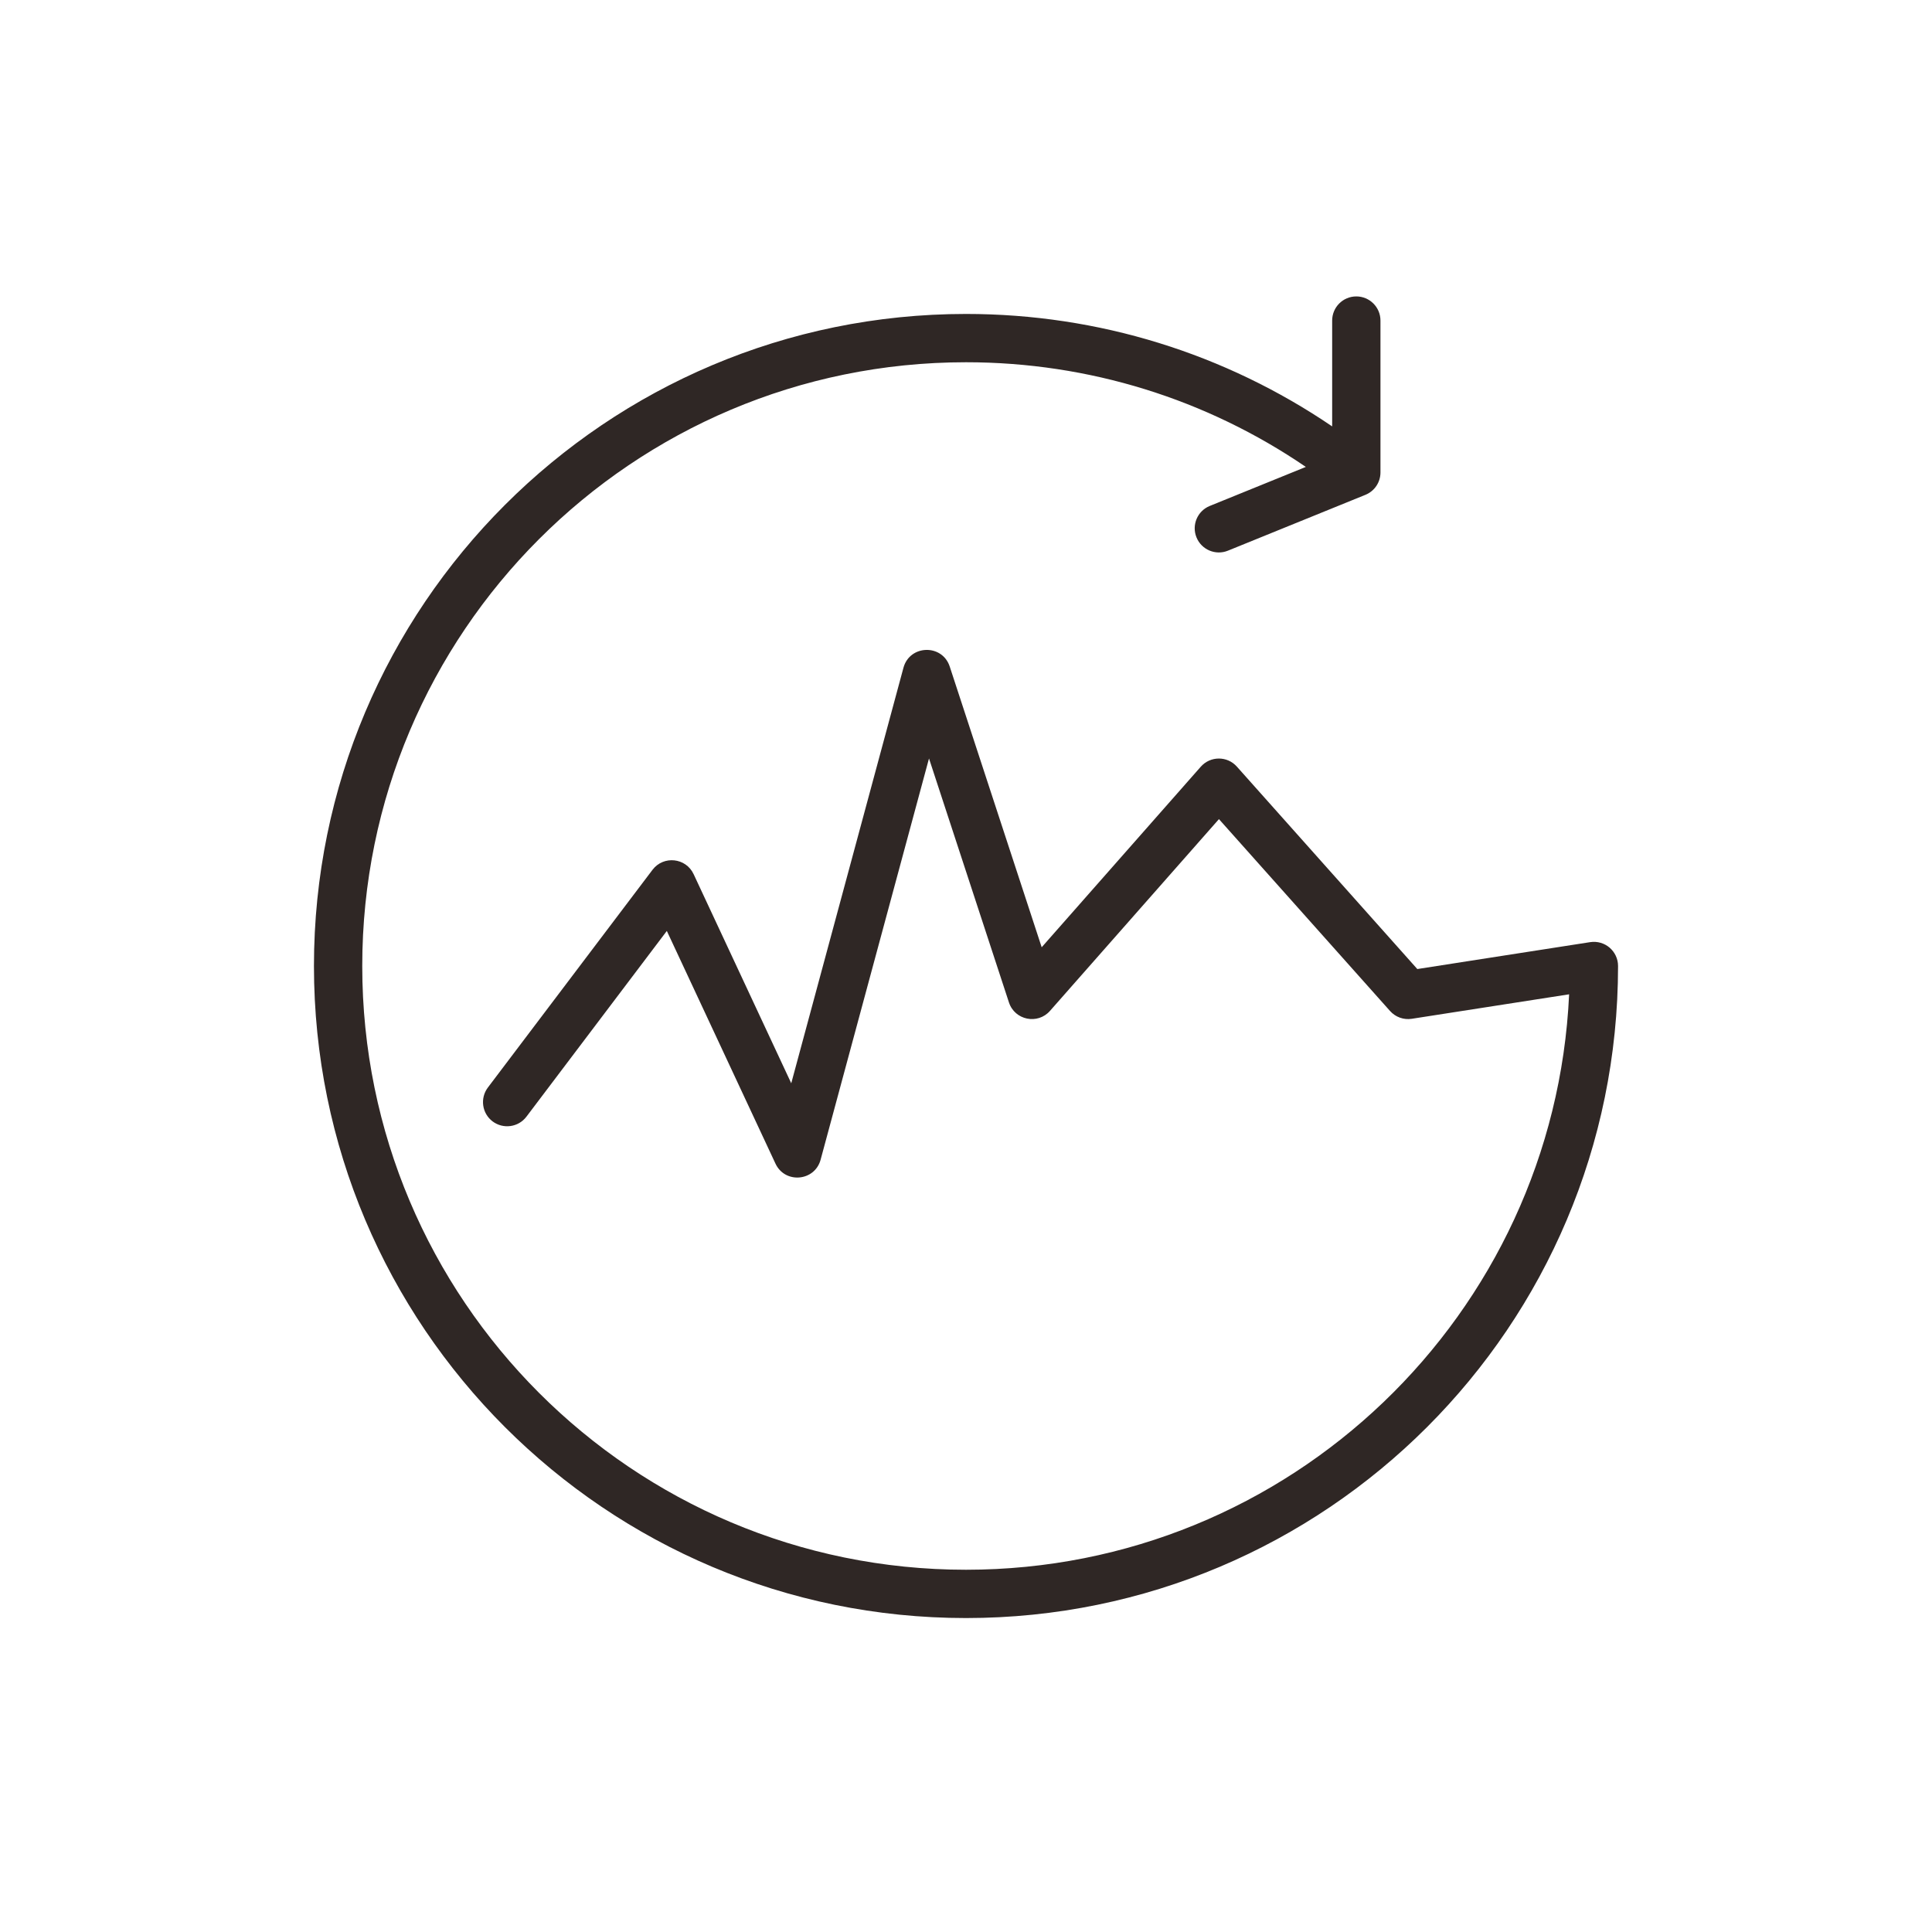 <?xml version="1.0" encoding="UTF-8"?>
<svg width="40px" height="40px" viewBox="0 0 40 40" version="1.1" xmlns="http://www.w3.org/2000/svg" xmlns:xlink="http://www.w3.org/1999/xlink">
    <!-- Generator: Sketch 56.2 (81672) - https://sketch.com -->
    <title>WLFWQ_GH_01</title>
    <desc>Created with Sketch.</desc>
    <g id="中文" stroke="none" stroke-width="1" fill="none" fill-rule="evenodd">
        <g id="物理服务器BMS" transform="translate(-451, -2321)" fill="#2F2725" fill-rule="nonzero">
            <g id="功能服务" transform="translate(451, 2219)">
                <g id="Group-12" transform="translate(0, 102)">
                    <path d="M32.487,20.586 L29.229,21.093 C29.061,21.119 28.892,21.058 28.779,20.931 L25.237,16.959 L21.739,20.929 C21.484,21.219 21.009,21.122 20.889,20.754 L19.234,15.703 L16.99,24.01 C16.869,24.46 16.252,24.514 16.055,24.091 L13.806,19.274 L10.899,23.12 C10.732,23.34 10.419,23.383 10.198,23.217 C9.978,23.05 9.935,22.737 10.101,22.516 L13.509,18.009 C13.736,17.708 14.202,17.757 14.361,18.099 L16.382,22.428 L18.705,13.825 C18.835,13.346 19.508,13.328 19.663,13.8 L21.567,19.612 L24.86,15.875 C25.058,15.649 25.409,15.648 25.608,15.872 L29.344,20.063 L32.923,19.506 C33.072,19.483 33.217,19.528 33.324,19.619 C33.433,19.713 33.5,19.849 33.5,20 C33.5,27.456 27.456,33.5 20,33.5 C12.544,33.5 6.5,27.456 6.5,20 C6.5,12.544 12.544,6.5 20,6.5 C22.746,6.5 25.367,7.323 27.581,8.828 L27.581,6.637 C27.581,6.361 27.804,6.137 28.081,6.137 C28.357,6.137 28.581,6.361 28.581,6.637 L28.581,9.782 C28.581,9.986 28.457,10.169 28.269,10.245 L25.423,11.401 C25.168,11.505 24.876,11.382 24.772,11.126 C24.668,10.87 24.791,10.579 25.047,10.475 L27.036,9.667 C24.983,8.266 22.55,7.5 20,7.5 C13.096,7.5 7.5,13.096 7.5,20 C7.5,26.904 13.096,32.5 20,32.5 C26.707,32.5 32.181,27.217 32.487,20.586 Z" id="形状结合"></path>
                </g>
            </g>
        </g>
    </g>
</svg>